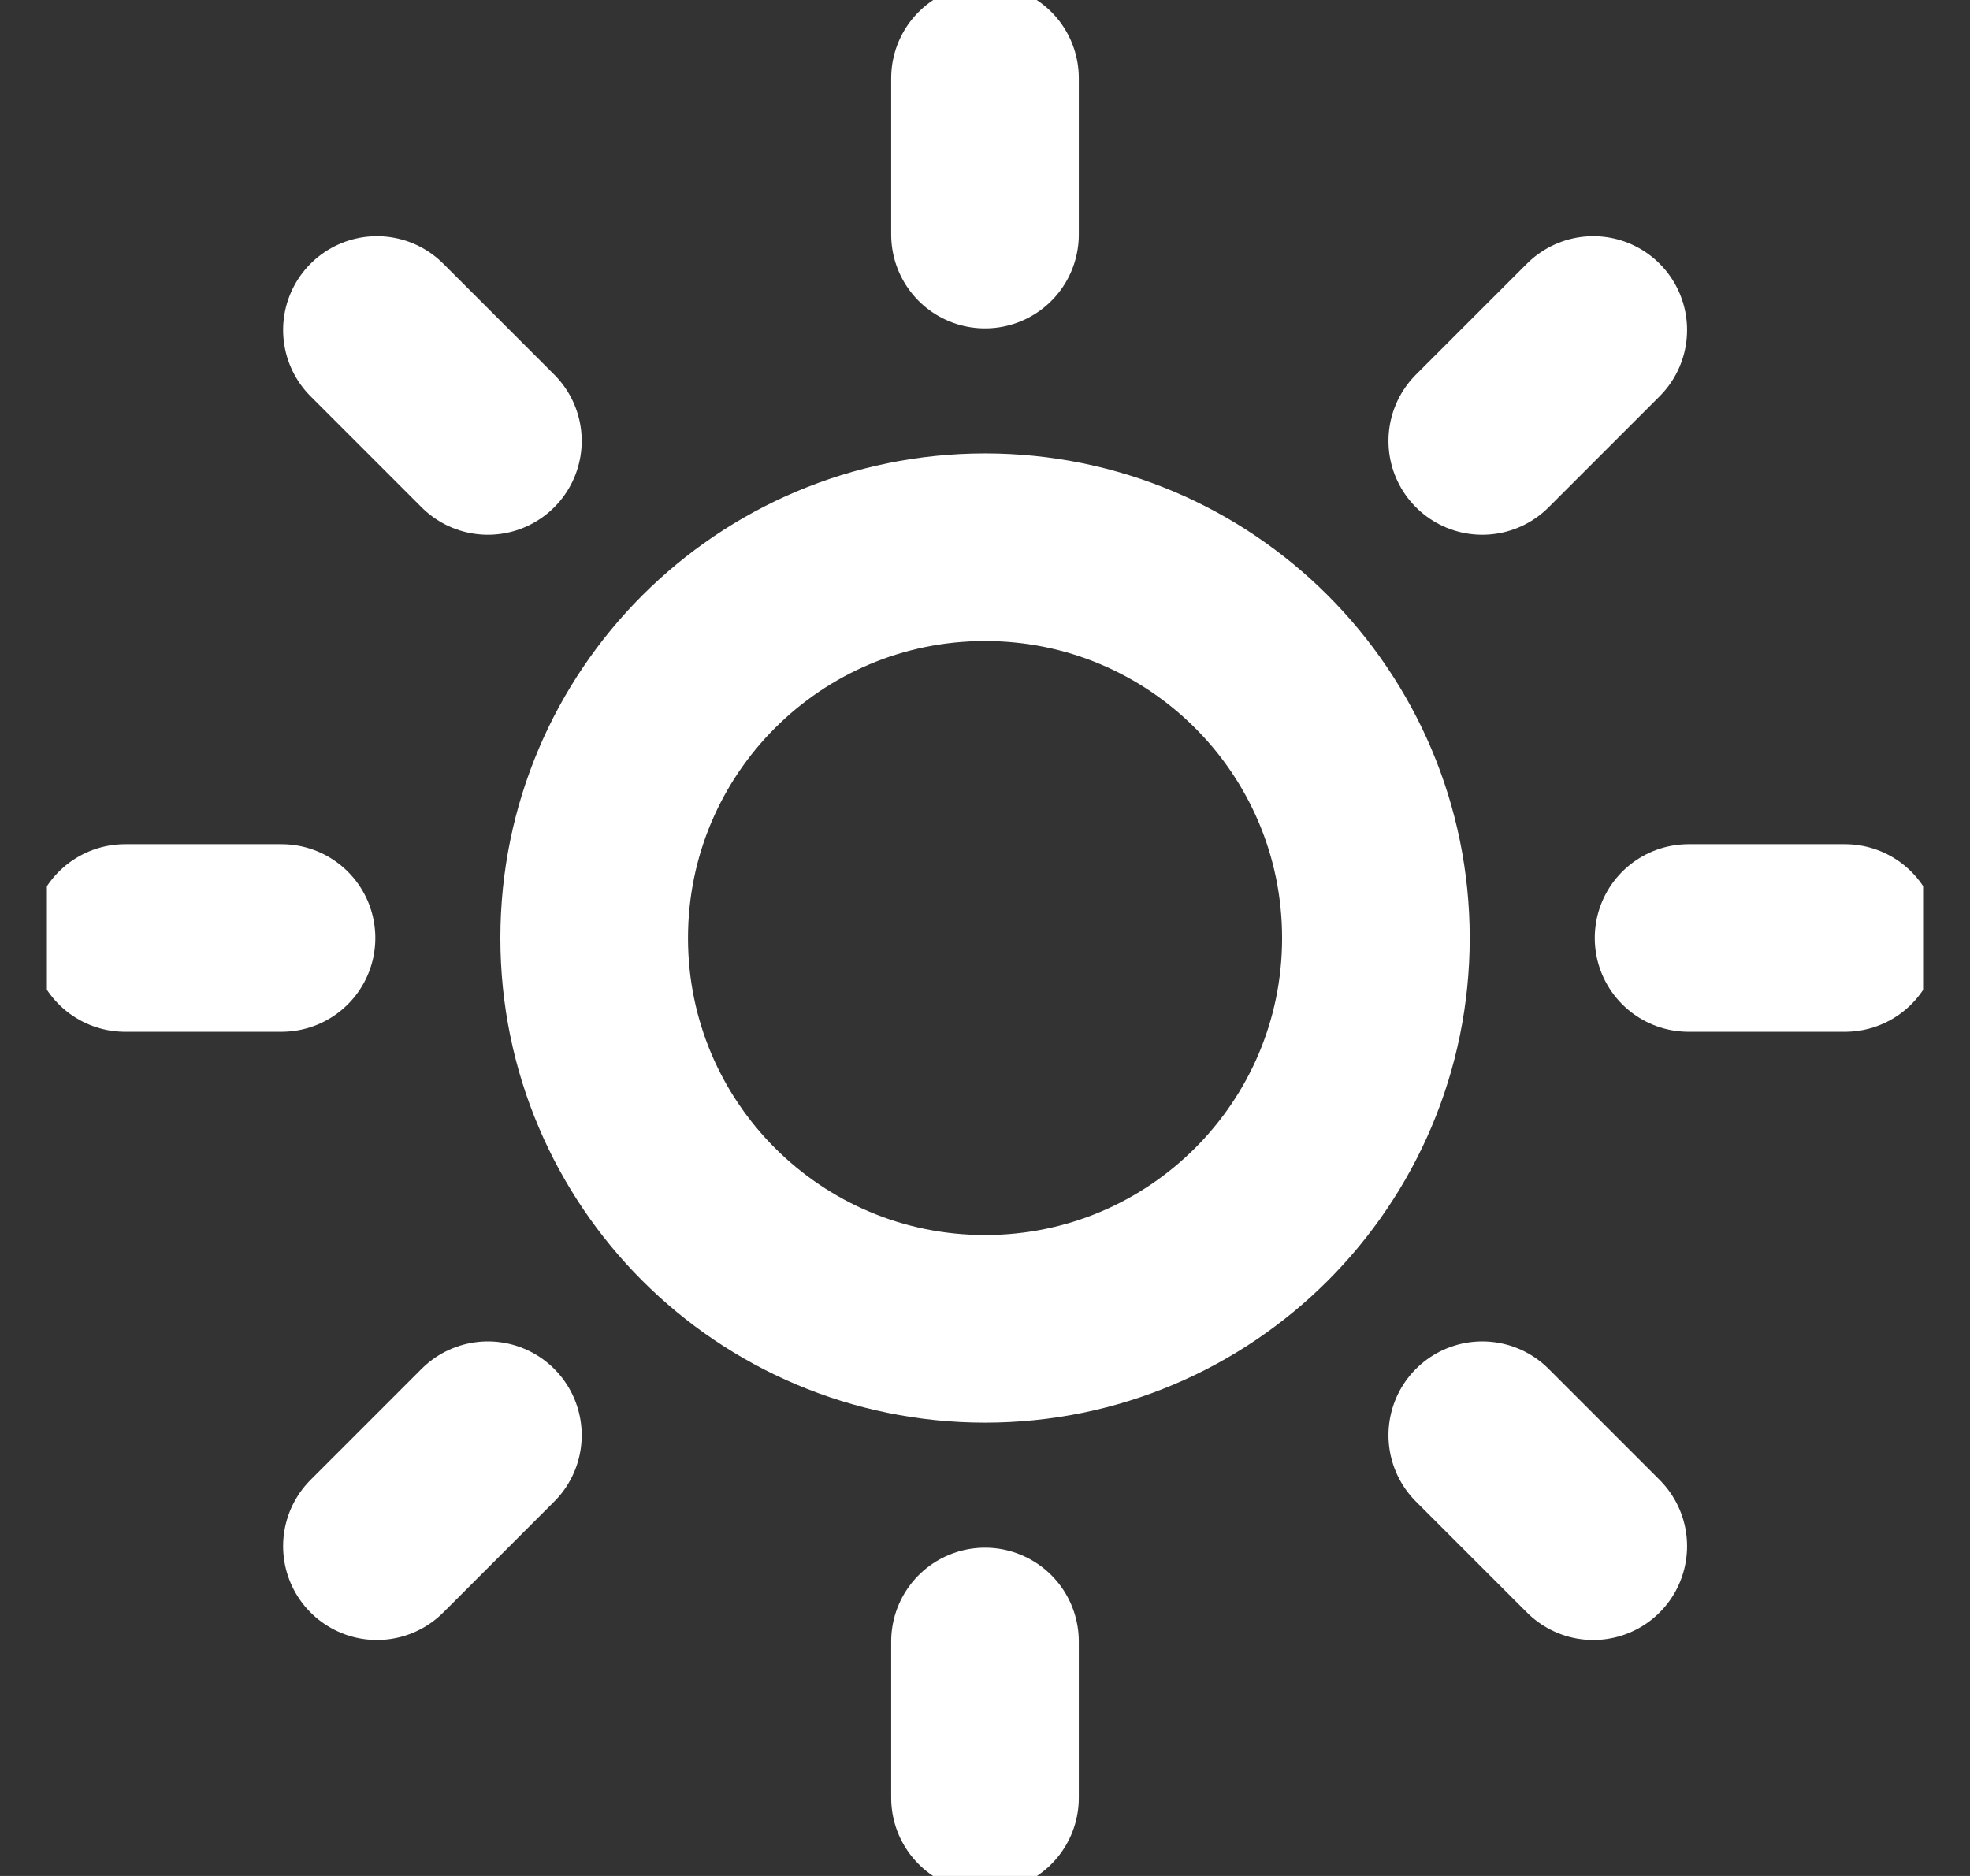 <svg xmlns="http://www.w3.org/2000/svg" width="21" height="20" viewBox="0 0 21 20" fill="none">
  <rect x="0" y="0" width="21" height="20" fill="#333333" stroke="none"/>
  <g clip-path="url(#clip0_422_308)">
    <path d="M10.501 14.167C12.802 14.167 14.667 12.302 14.667 10.001C14.667 7.699 12.802 5.834 10.501 5.834C8.199 5.834 6.334 7.699 6.334 10.001C6.334 12.302 8.199 14.167 10.501 14.167Z" stroke="#fff" stroke-width="2" stroke-linecap="round" stroke-linejoin="round"/>
    <path d="M10.5 0.834V2.501" stroke="#fff" stroke-width="2" stroke-linecap="round" stroke-linejoin="round"/>
    <path d="M10.5 17.5V19.167" stroke="#fff" stroke-width="2" stroke-linecap="round" stroke-linejoin="round"/>
    <path d="M4.018 3.518L5.201 4.701" stroke="#fff" stroke-width="2" stroke-linecap="round" stroke-linejoin="round"/>
    <path d="M15.801 15.301L16.984 16.484" stroke="#fff" stroke-width="2" stroke-linecap="round" stroke-linejoin="round"/>
    <path d="M1.334 10H3.001" stroke="#fff" stroke-width="2" stroke-linecap="round" stroke-linejoin="round"/>
    <path d="M18 10H19.667" stroke="#fff" stroke-width="2" stroke-linecap="round" stroke-linejoin="round"/>
    <path d="M4.018 16.484L5.201 15.301" stroke="#fff" stroke-width="2" stroke-linecap="round" stroke-linejoin="round"/>
    <path d="M15.801 4.701L16.984 3.518" stroke="#fff" stroke-width="2" stroke-linecap="round" stroke-linejoin="round"/>
  </g>
  <defs>
    <clipPath id="clip0_422_308">
      <rect width="20" height="20" fill="white" transform="translate(0.5)"/>
    </clipPath>
  </defs>
</svg>